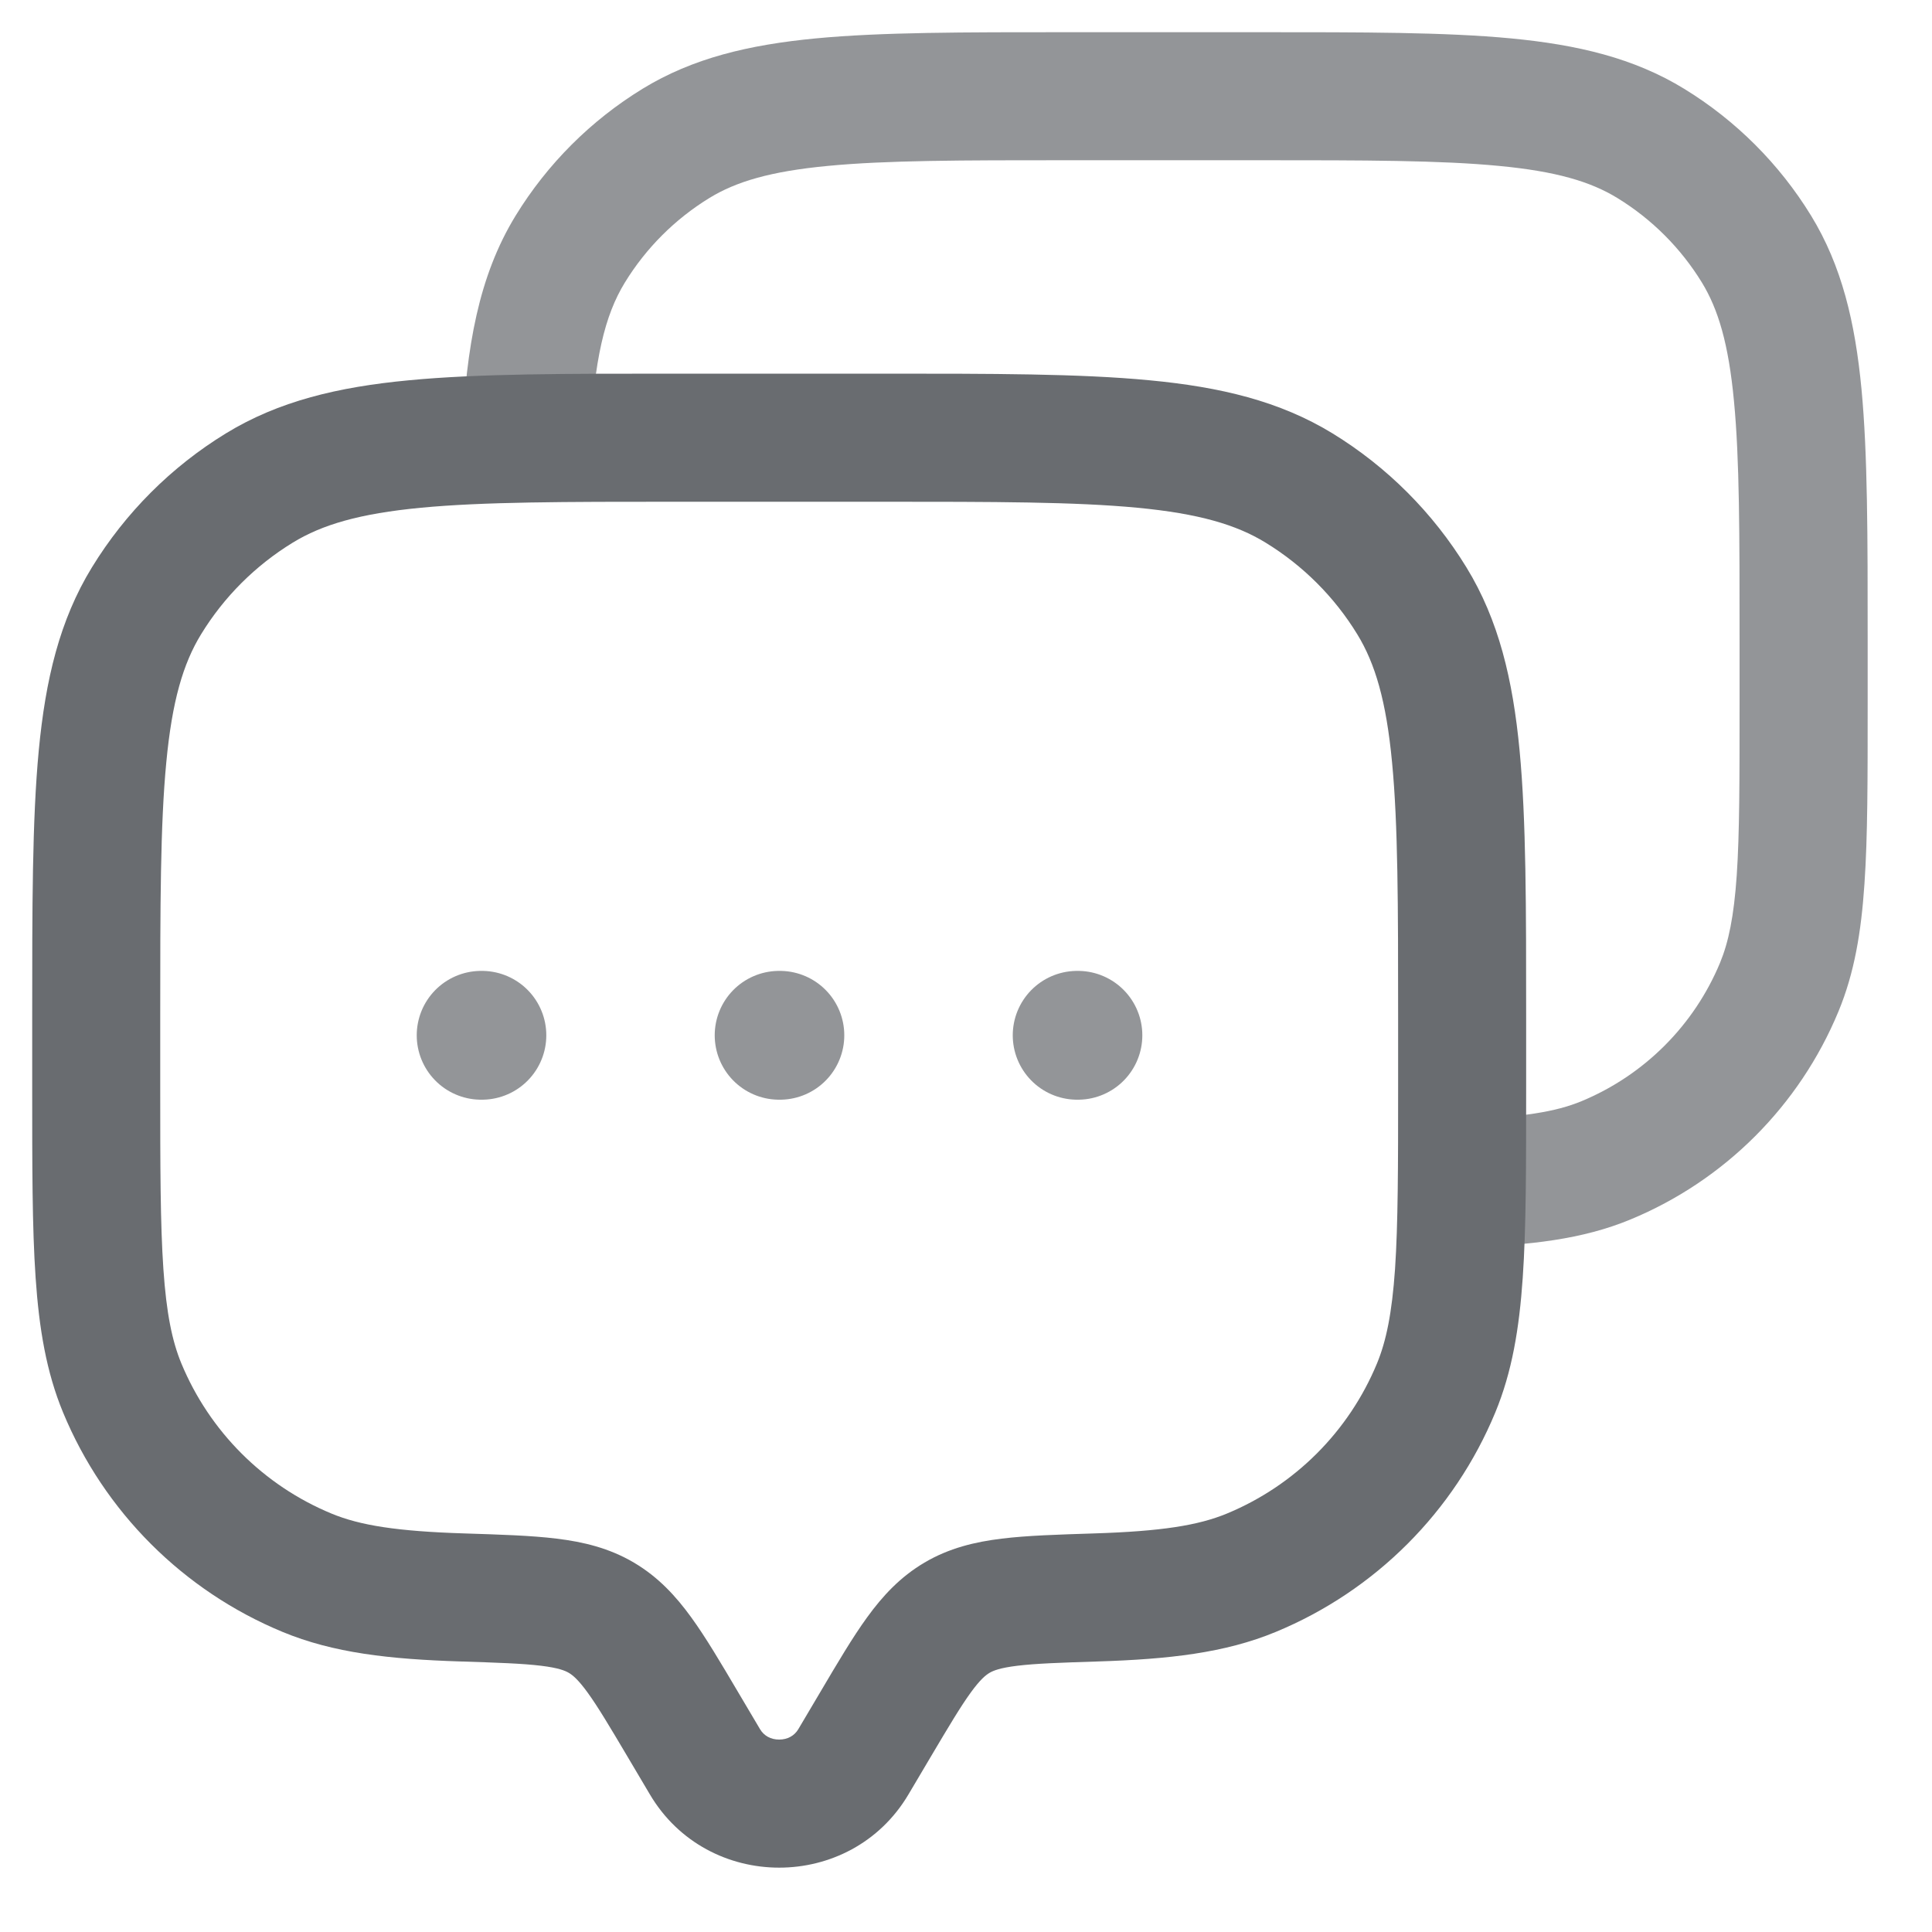 <svg width="30" height="30" viewBox="0 0 30 30" fill="none" xmlns="http://www.w3.org/2000/svg">
<g clip-path="url(#clip0_68_1768)">
<path opacity="0.5" d="M16.573 2.488H19.556V0.5H16.573V2.488ZM27.012 9.945V10.939H29.001V9.945H27.012ZM27.012 10.939C27.012 12.111 27.012 12.94 26.968 13.591C26.924 14.234 26.84 14.631 26.71 14.947L28.547 15.707C28.795 15.109 28.901 14.471 28.951 13.727C29.002 12.992 29.001 12.084 29.001 10.939H27.012ZM26.71 14.947C26.306 15.921 25.532 16.695 24.558 17.099L25.318 18.936C26.78 18.331 27.941 17.169 28.547 15.707L26.71 14.947ZM19.556 2.488C21.202 2.488 22.367 2.489 23.273 2.576C24.163 2.66 24.698 2.82 25.113 3.074L26.152 1.379C25.372 0.901 24.497 0.695 23.461 0.596C22.44 0.499 21.164 0.5 19.556 0.5V2.488ZM29.001 9.945C29.001 8.337 29.002 7.061 28.905 6.04C28.806 5.004 28.6 4.129 28.122 3.348L26.427 4.387C26.681 4.803 26.841 5.338 26.925 6.228C27.012 7.133 27.012 8.298 27.012 9.945H29.001ZM25.113 3.074C25.649 3.402 26.099 3.852 26.427 4.387L28.122 3.348C27.63 2.546 26.955 1.871 26.152 1.379L25.113 3.074ZM16.573 0.5C14.965 0.5 13.69 0.499 12.669 0.596C11.633 0.695 10.757 0.901 9.977 1.379L11.016 3.074C11.431 2.82 11.966 2.66 12.857 2.576C13.762 2.489 14.927 2.488 16.573 2.488V0.5ZM9.977 1.379C9.174 1.871 8.499 2.546 8.007 3.348L9.703 4.387C10.031 3.852 10.481 3.402 11.016 3.074L9.977 1.379ZM9.16 6.848C9.226 5.575 9.391 4.896 9.703 4.387L8.007 3.348C7.428 4.294 7.244 5.388 7.174 6.745L9.16 6.848ZM22.737 19.37C23.754 19.336 24.573 19.245 25.318 18.936L24.558 17.099C24.157 17.265 23.637 17.35 22.671 17.383L22.737 19.37Z" fill="#292D32"/>
<path opacity="0.5" d="M7.471 16.076H7.483M12.098 16.076H12.11M16.726 16.076H16.738" stroke="#292D32" stroke-width="2" stroke-linecap="round" stroke-linejoin="round"/>
<path d="M14.107 27.863L14.451 27.282L12.74 26.27L12.396 26.851L14.107 27.863ZM9.747 27.282L10.091 27.863L11.802 26.851L11.458 26.27L9.747 27.282ZM12.396 26.851C12.336 26.952 12.23 27.012 12.099 27.012C11.967 27.012 11.862 26.952 11.802 26.851L10.091 27.863C10.988 29.38 13.21 29.38 14.107 27.863L12.396 26.851ZM10.508 7.791H13.69V5.802H10.508V7.791ZM21.71 15.811V16.871H23.698V15.811H21.71ZM2.488 16.871V15.811H0.5V16.871H2.488ZM0.5 16.871C0.5 18.093 0.499 19.059 0.553 19.84C0.607 20.63 0.719 21.303 0.979 21.932L2.816 21.171C2.673 20.825 2.584 20.394 2.537 19.705C2.489 19.007 2.488 18.12 2.488 16.871H0.5ZM7.212 23.811C6.162 23.778 5.591 23.686 5.148 23.503L4.387 25.34C5.178 25.668 6.051 25.764 7.148 25.799L7.212 23.811ZM0.979 21.932C1.618 23.475 2.844 24.701 4.387 25.34L5.148 23.503C4.092 23.066 3.254 22.227 2.816 21.171L0.979 21.932ZM21.71 16.871C21.71 18.12 21.709 19.007 21.662 19.705C21.614 20.394 21.525 20.825 21.382 21.171L23.219 21.932C23.479 21.303 23.591 20.63 23.645 19.84C23.699 19.059 23.698 18.093 23.698 16.871H21.71ZM17.05 25.799C18.147 25.764 19.02 25.668 19.811 25.34L19.05 23.503C18.607 23.686 18.036 23.778 16.986 23.811L17.05 25.799ZM21.382 21.171C20.945 22.227 20.106 23.066 19.05 23.503L19.811 25.34C21.354 24.701 22.58 23.475 23.219 21.932L21.382 21.171ZM13.69 7.791C15.445 7.791 16.691 7.792 17.66 7.884C18.615 7.975 19.197 8.147 19.652 8.426L20.692 6.73C19.872 6.228 18.949 6.009 17.849 5.905C16.764 5.801 15.406 5.802 13.69 5.802V7.791ZM23.698 15.811C23.698 14.094 23.699 12.737 23.596 11.652C23.491 10.552 23.273 9.629 22.77 8.809L21.075 9.848C21.354 10.303 21.526 10.886 21.616 11.84C21.709 12.809 21.71 14.056 21.71 15.811H23.698ZM19.652 8.426C20.232 8.781 20.72 9.268 21.075 9.848L22.77 8.809C22.251 7.962 21.539 7.249 20.692 6.73L19.652 8.426ZM10.508 5.802C8.792 5.802 7.435 5.801 6.349 5.905C5.249 6.009 4.327 6.228 3.507 6.73L4.546 8.426C5.001 8.147 5.583 7.975 6.538 7.884C7.507 7.792 8.753 7.791 10.508 7.791V5.802ZM2.488 15.811C2.488 14.056 2.489 12.809 2.582 11.84C2.672 10.886 2.844 10.303 3.123 9.848L1.428 8.809C0.925 9.629 0.707 10.552 0.602 11.652C0.499 12.737 0.5 14.094 0.5 15.811H2.488ZM3.507 6.73C2.659 7.249 1.947 7.962 1.428 8.809L3.123 9.848C3.478 9.268 3.966 8.781 4.546 8.426L3.507 6.73ZM11.458 26.27C11.192 25.82 10.959 25.424 10.732 25.112C10.494 24.784 10.221 24.487 9.843 24.264L8.831 25.975C8.892 26.011 8.976 26.078 9.123 26.28C9.282 26.499 9.462 26.801 9.747 27.282L11.458 26.27ZM7.148 25.799C7.739 25.818 8.116 25.831 8.403 25.866C8.674 25.899 8.776 25.943 8.831 25.975L9.843 24.264C9.459 24.037 9.055 23.942 8.644 23.892C8.248 23.843 7.767 23.829 7.212 23.811L7.148 25.799ZM14.451 27.282C14.736 26.801 14.916 26.499 15.075 26.28C15.222 26.078 15.306 26.011 15.367 25.975L14.355 24.264C13.977 24.487 13.704 24.784 13.466 25.112C13.239 25.424 13.006 25.82 12.74 26.27L14.451 27.282ZM16.986 23.811C16.431 23.829 15.95 23.843 15.554 23.892C15.143 23.942 14.739 24.037 14.355 24.264L15.367 25.975C15.422 25.943 15.524 25.899 15.795 25.866C16.082 25.831 16.459 25.818 17.05 25.799L16.986 23.811Z" fill="#696C70"/>
</g>
<defs>
<clipPath id="clip0_68_1768">
<rect width="29" height="29" fill="white" transform="translate(0.5 0.5)"/>
</clipPath>
</defs>
</svg>
